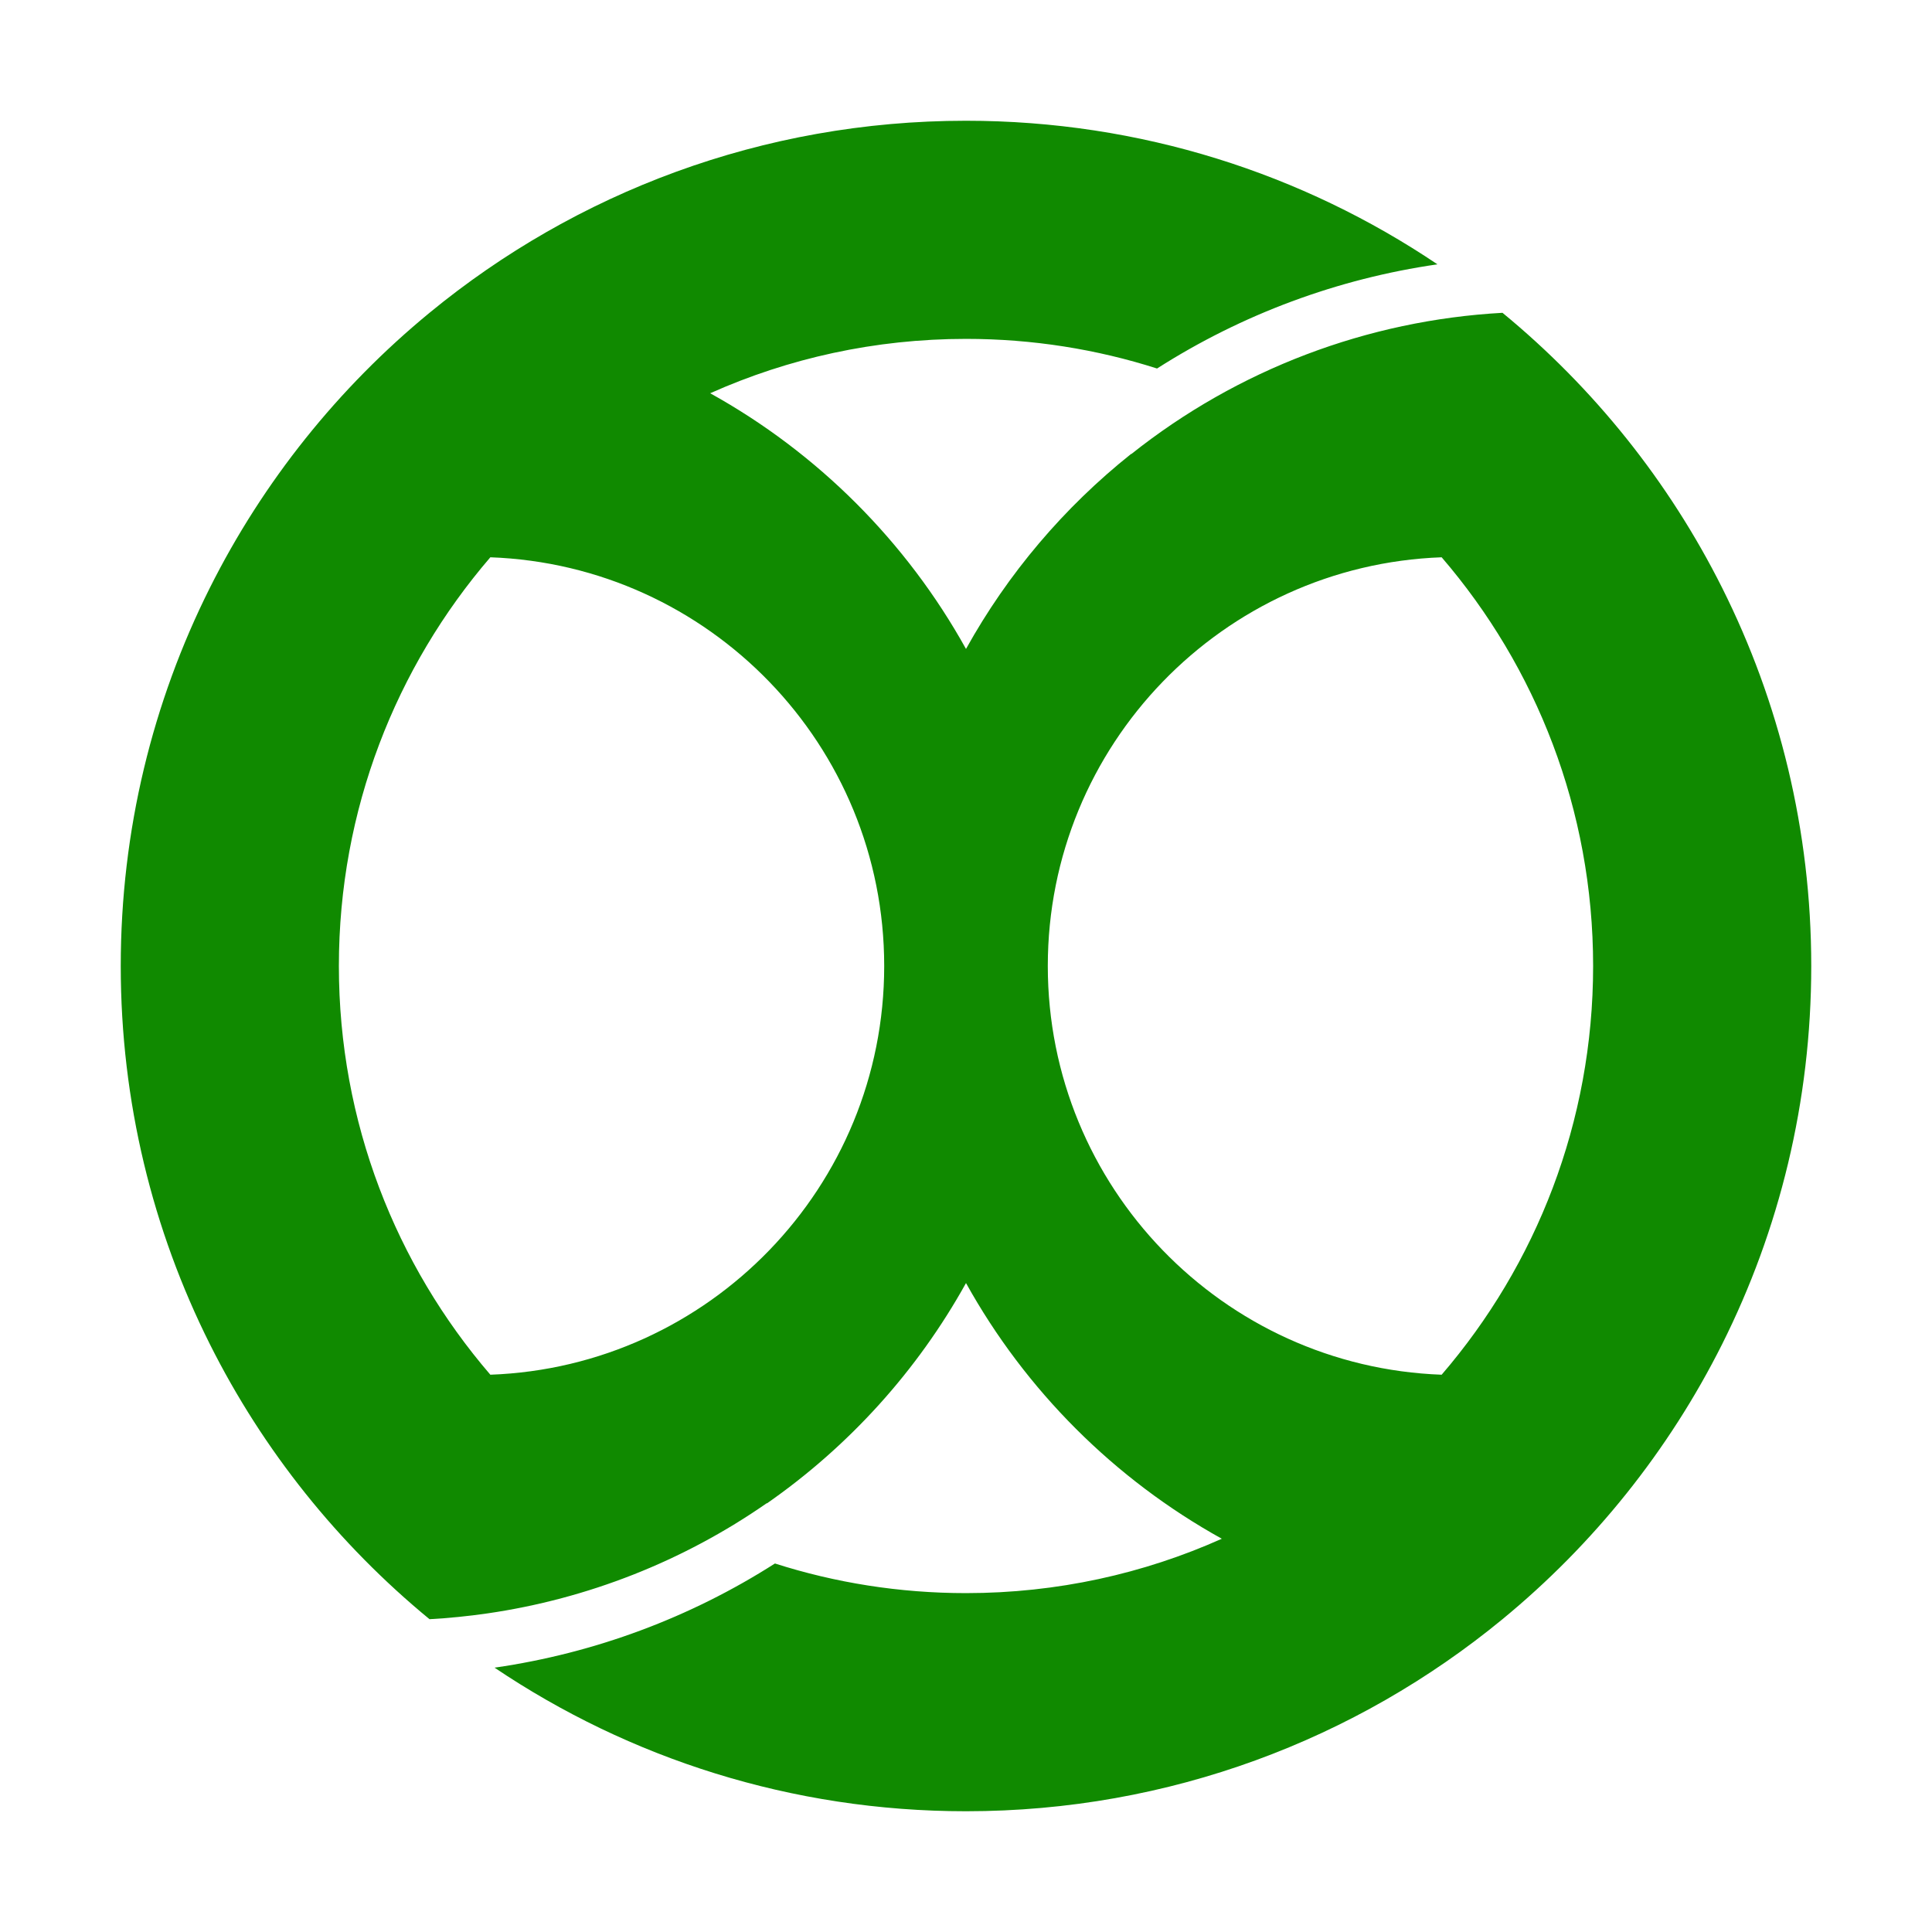 <?xml version="1.0" standalone="no"?>
<!DOCTYPE svg PUBLIC "-//W3C//DTD SVG 1.1//EN" "http://www.w3.org/Graphics/SVG/1.1/DTD/svg11.dtd">
<svg xmlns="http://www.w3.org/2000/svg" width="512" height="512" viewBox="0 0 512 512" fill="none">
<g clip-path="url(#clip0_4073_26162)">
<path fill-rule="evenodd" clip-rule="evenodd" d="M323.794 407.783C303.091 417.044 280.147 422.194 256 422.194C238.345 422.194 221.333 419.441 205.37 414.341C182.923 428.675 157.659 438.088 131.247 441.922C131.186 441.931 131.124 441.94 131.063 441.949C166.754 465.977 209.739 480 256 480C309.95 480 359.446 460.927 398.112 429.156C422.3 409.282 442.25 384.438 456.402 356.186C471.502 326.039 480 292.012 480 256C480 219.988 471.502 185.961 456.402 155.814C442.263 127.587 422.335 102.762 398.176 82.897C362.437 84.871 328.03 97.877 299.807 120.331L299.77 120.285C282.009 134.433 267.088 151.996 256 171.978C240.215 143.531 216.662 119.989 188.206 104.217C208.909 94.956 231.853 89.806 256 89.806C273.655 89.806 290.666 92.559 306.629 97.659C329.198 83.247 354.544 73.856 380.937 70.051C345.246 46.023 302.261 32 256 32C202.05 32 152.554 51.073 113.888 82.844C89.7 102.718 69.75 127.562 55.598 155.814C40.498 185.961 32 219.988 32 256C32 292.012 40.498 326.039 55.598 356.186C69.737 384.413 89.665 409.237 113.824 429.103C118.946 428.82 124.065 428.309 129.163 427.569C155.773 423.706 181.12 413.707 203.2 398.361L203.238 398.417C224.978 383.279 243.087 363.292 256 340.022C271.785 368.469 295.338 392.011 323.794 407.783ZM234.323 256C234.323 314.517 187.949 362.204 129.947 364.314C104.928 335.225 89.806 297.378 89.806 256C89.806 214.622 104.928 176.775 129.947 147.686C187.949 149.796 234.323 197.483 234.323 256ZM382.053 364.314C324.051 362.204 277.677 314.517 277.677 256C277.677 197.483 324.051 149.796 382.053 147.686C407.072 176.775 422.194 214.622 422.194 256C422.194 297.378 407.072 335.225 382.053 364.314Z" fill="#108A00"/>
</g>
<defs>
<clipPath id="clip0_4073_26162">
<rect width="448" height="448" fill="white" transform="translate(32 32)"/>
</clipPath>
</defs>
</svg>